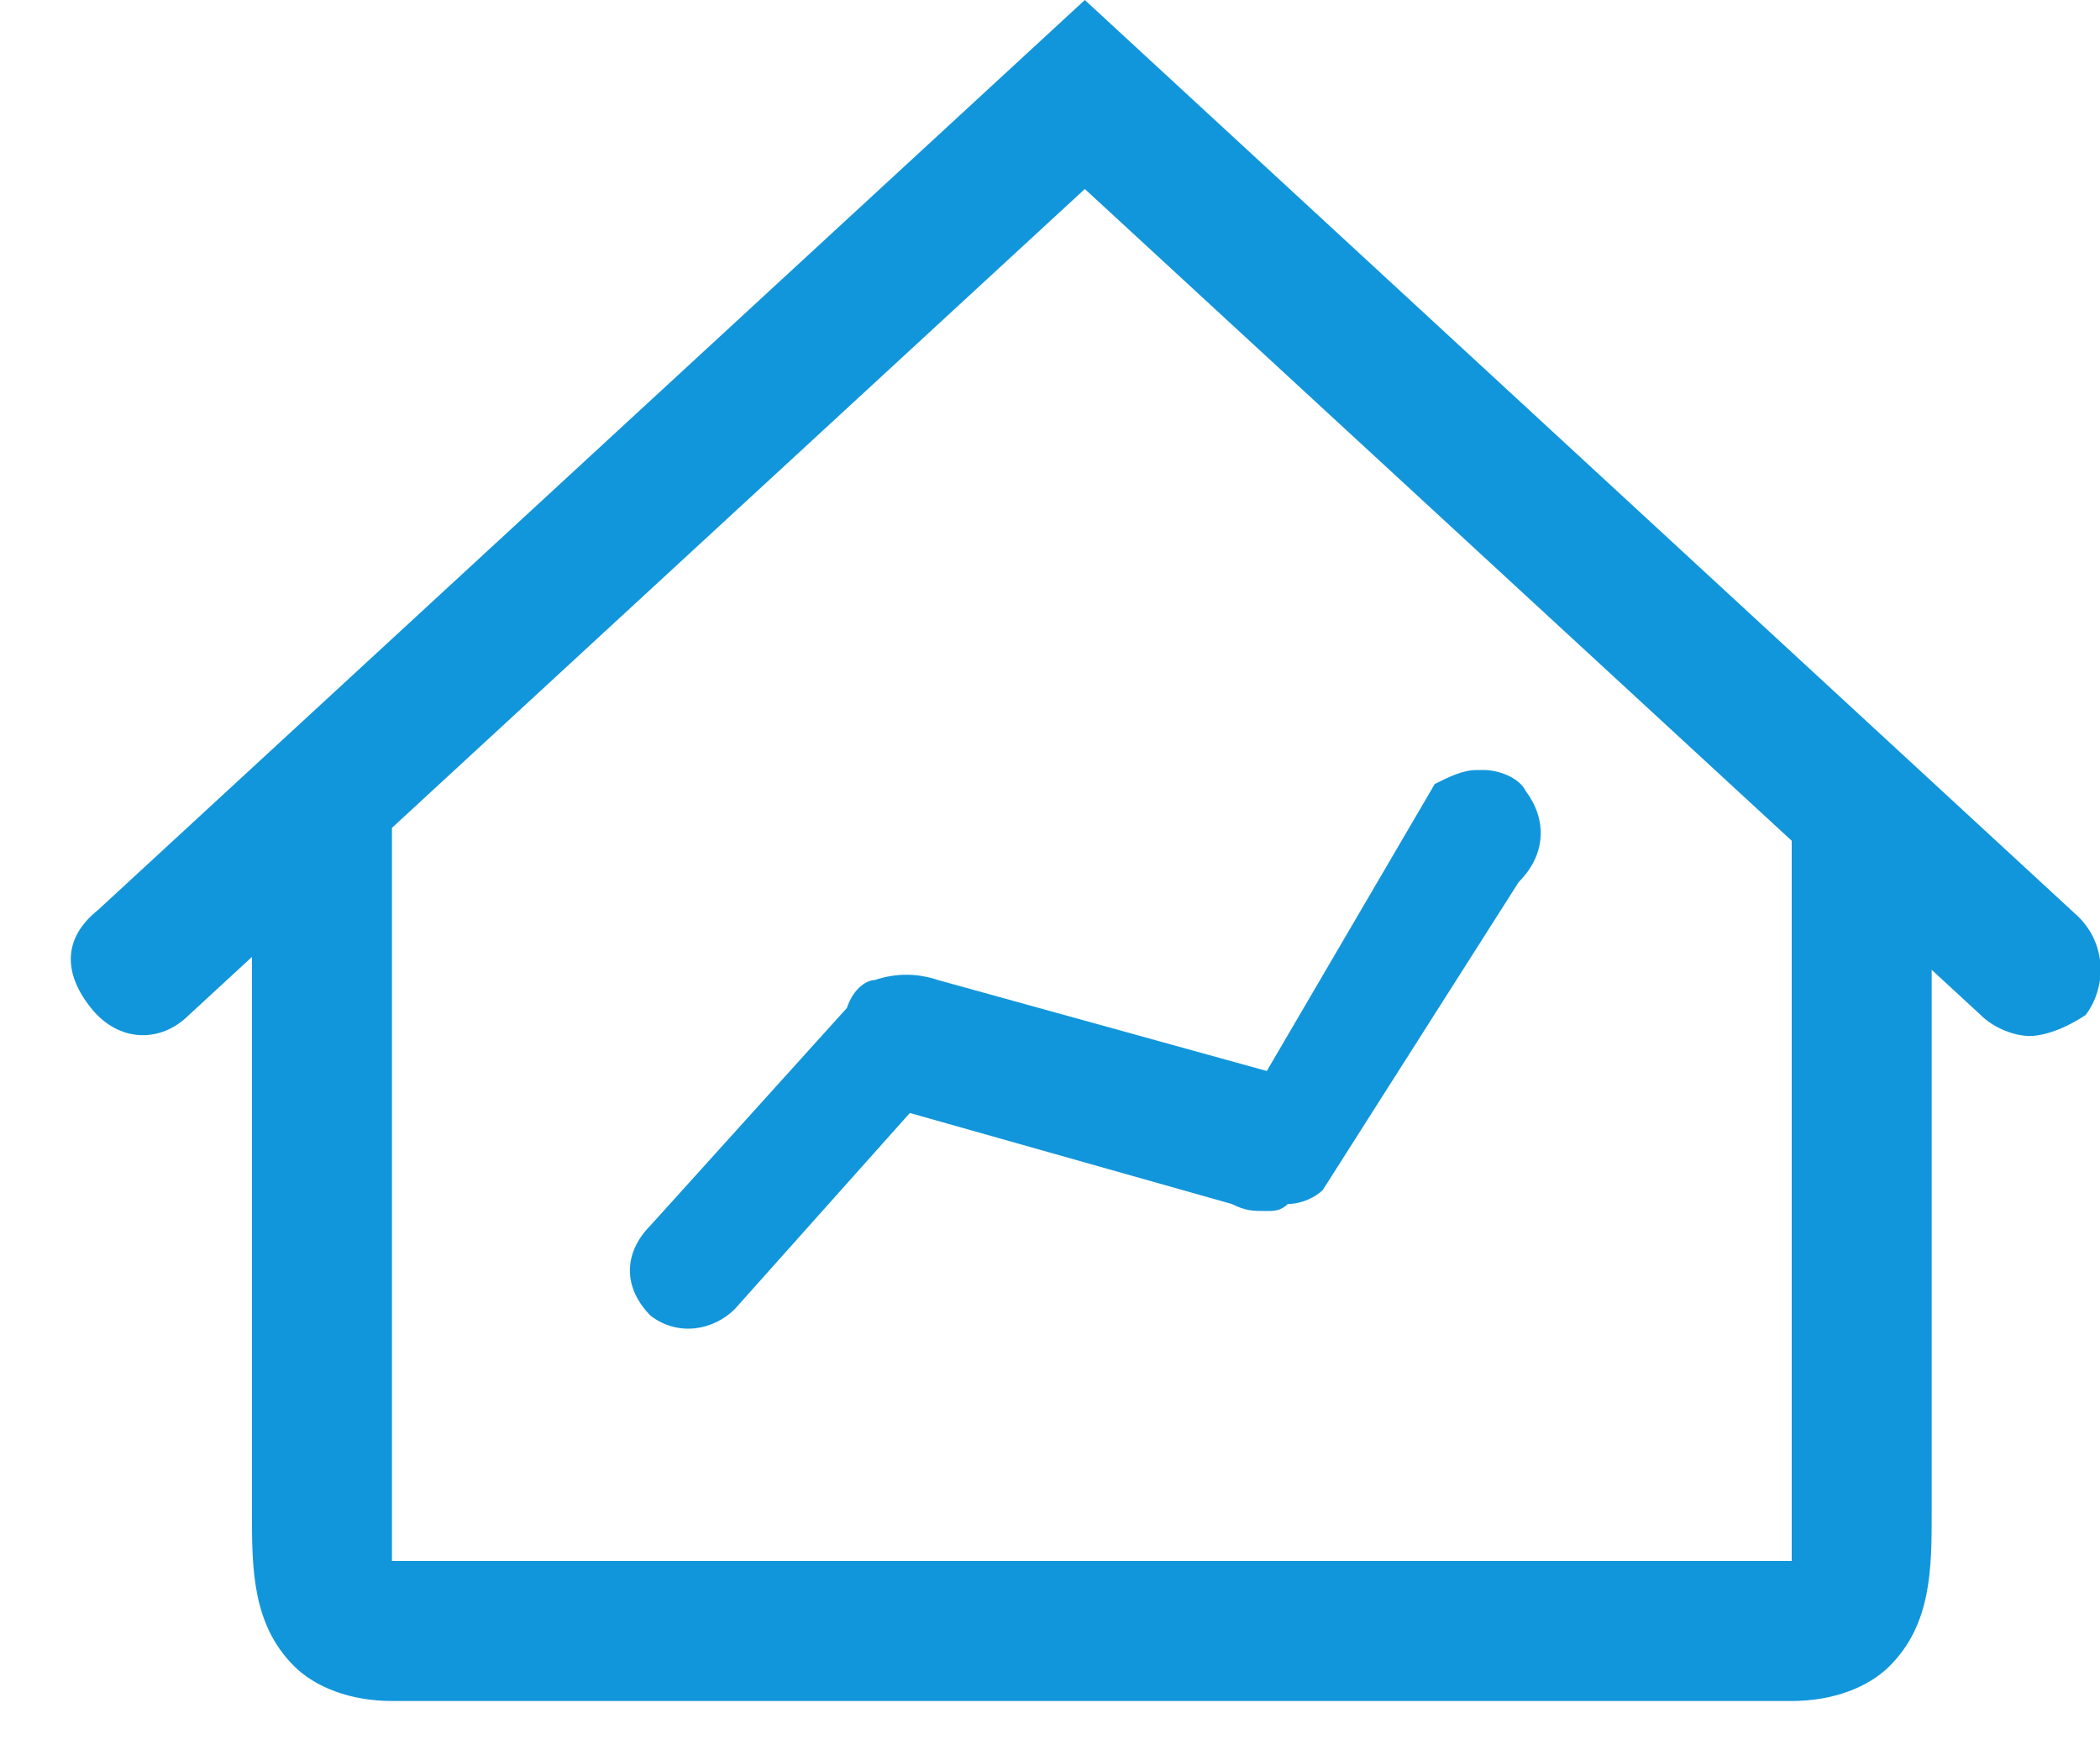<?xml version="1.0" standalone="no"?><!DOCTYPE svg PUBLIC "-//W3C//DTD SVG 1.1//EN" "http://www.w3.org/Graphics/SVG/1.1/DTD/svg11.dtd"><svg t="1548818633342" class="icon" style="" viewBox="0 0 1229 1024" version="1.1" xmlns="http://www.w3.org/2000/svg" p-id="10286" xmlns:xlink="http://www.w3.org/1999/xlink" width="98.416" height="82"><defs><style type="text/css"></style></defs><path d="M1187.84 606.208c-8.192 0-20.48-4.096-28.672-12.288L634.88 110.592 110.592 593.92c-16.384 16.384-40.96 16.384-57.344-4.096s-16.384-40.96 4.096-57.344l577.536-532.48 581.632 536.576c16.384 16.384 16.384 40.96 4.096 57.344-12.288 8.192-24.576 12.288-32.768 12.288z" fill="#1296db" p-id="10287"></path><path d="M1048.576 995.328h-819.2c-24.576 0-45.056-8.192-57.344-20.48-24.576-24.576-24.576-57.344-24.576-90.112V462.848h81.92v450.56h819.2v-450.56h81.92v421.888c0 32.768 0 65.536-24.576 90.112-12.288 12.288-32.768 20.48-57.344 20.48z" fill="#1296db" p-id="10288"></path><path d="M512 573.44c12.288-4.096 24.576-4.096 36.864 0l192.512 53.248 98.304-167.936c8.192-4.096 16.384-8.192 24.576-8.192h4.096c8.192 0 20.48 4.096 24.576 12.288 12.288 16.384 12.288 36.864-4.096 53.248l-114.688 180.224c-4.096 4.096-12.288 8.192-20.48 8.192-4.096 4.096-8.192 4.096-12.288 4.096-8.192 0-12.288 0-20.48-4.096L532.48 651.264l-102.4 114.688c-12.288 12.288-32.768 16.384-49.152 4.096-16.384-16.384-16.384-36.864 0-53.248l114.688-126.976c4.096-12.288 12.288-16.384 16.384-16.384z" fill="#1296db" p-id="10289"></path></svg>